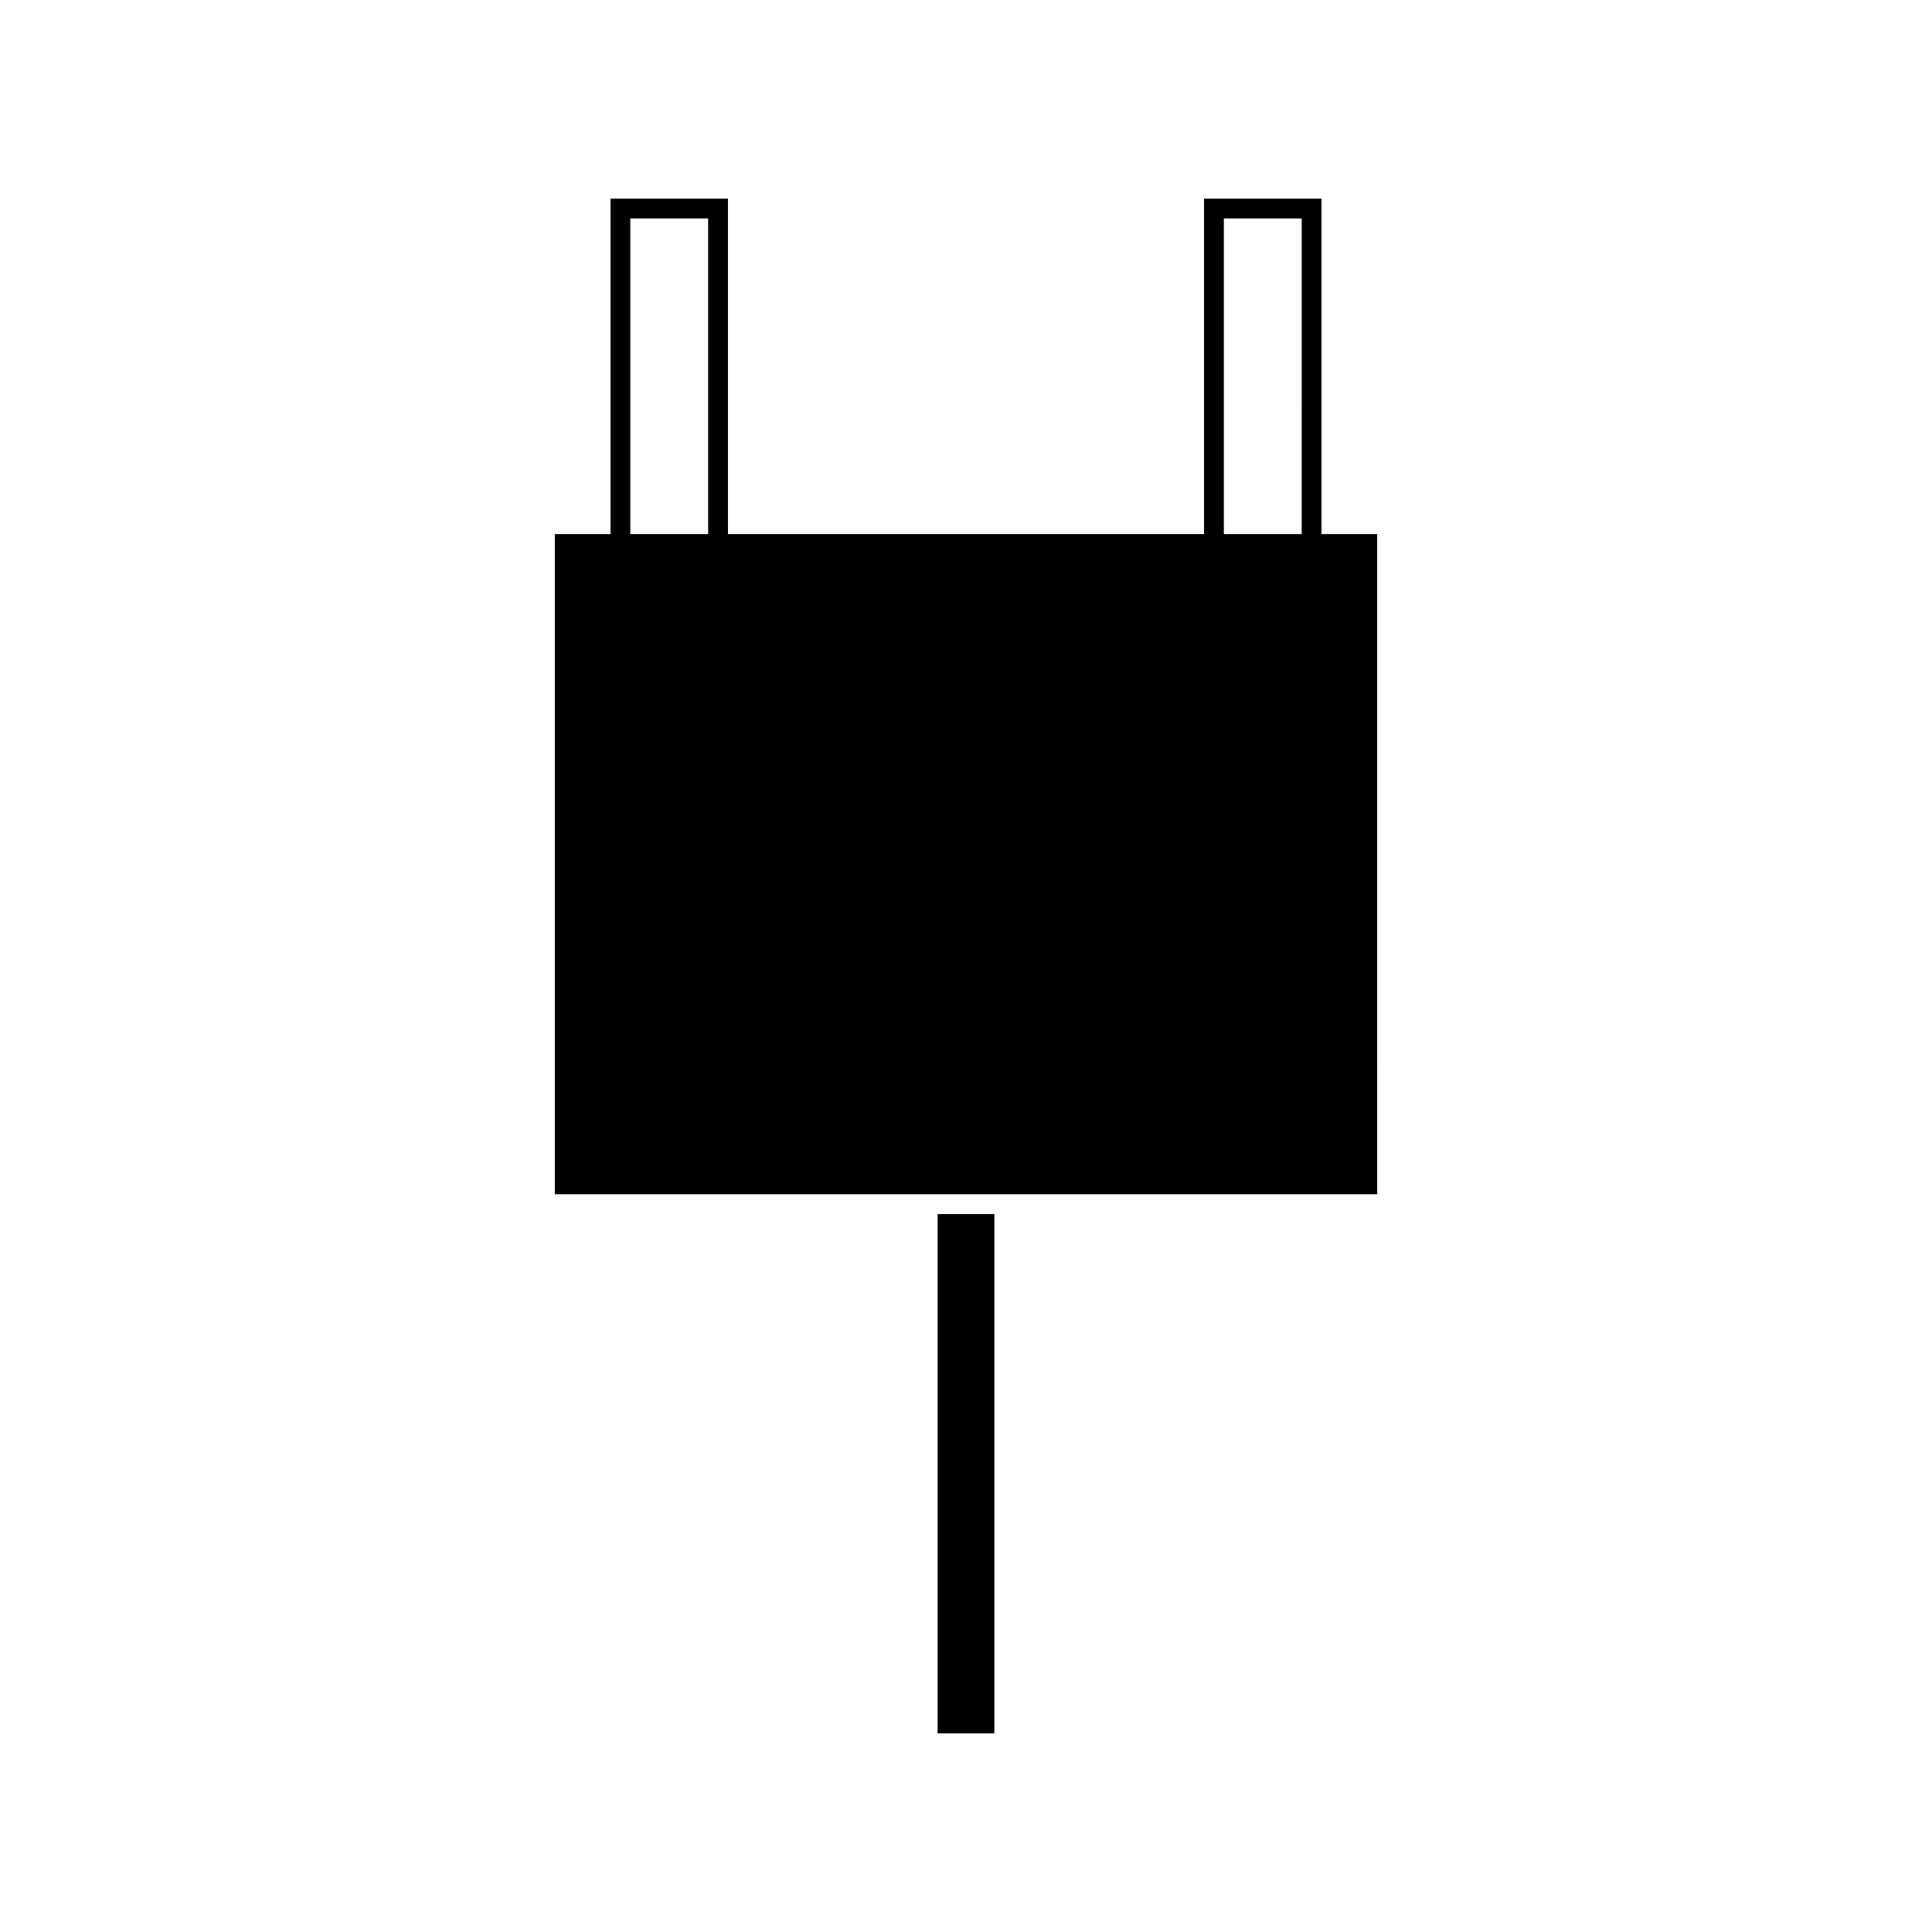 <?xml version="1.0" encoding="UTF-8"?>
<!-- Uploaded to: ICON Repo, www.iconrepo.com, Generator: ICON Repo Mixer Tools -->
<svg fill="#000000" width="800px" height="800px" version="1.1" viewBox="144 144 512 512" xmlns="http://www.w3.org/2000/svg">
 <g>
  <path d="m392.48 465.74h15.035v137.62h-15.035z"/>
  <path d="m494.21 285.54v-88.906h-31.129v88.906h-126.16v-88.906h-31.125v88.906h-14.758v174.95h217.93l-0.004-174.95zm-162.54 0h-20.629v-83.656h20.629zm157.29 0h-20.629v-83.656h20.637l-0.004 83.656z"/>
 </g>
</svg>